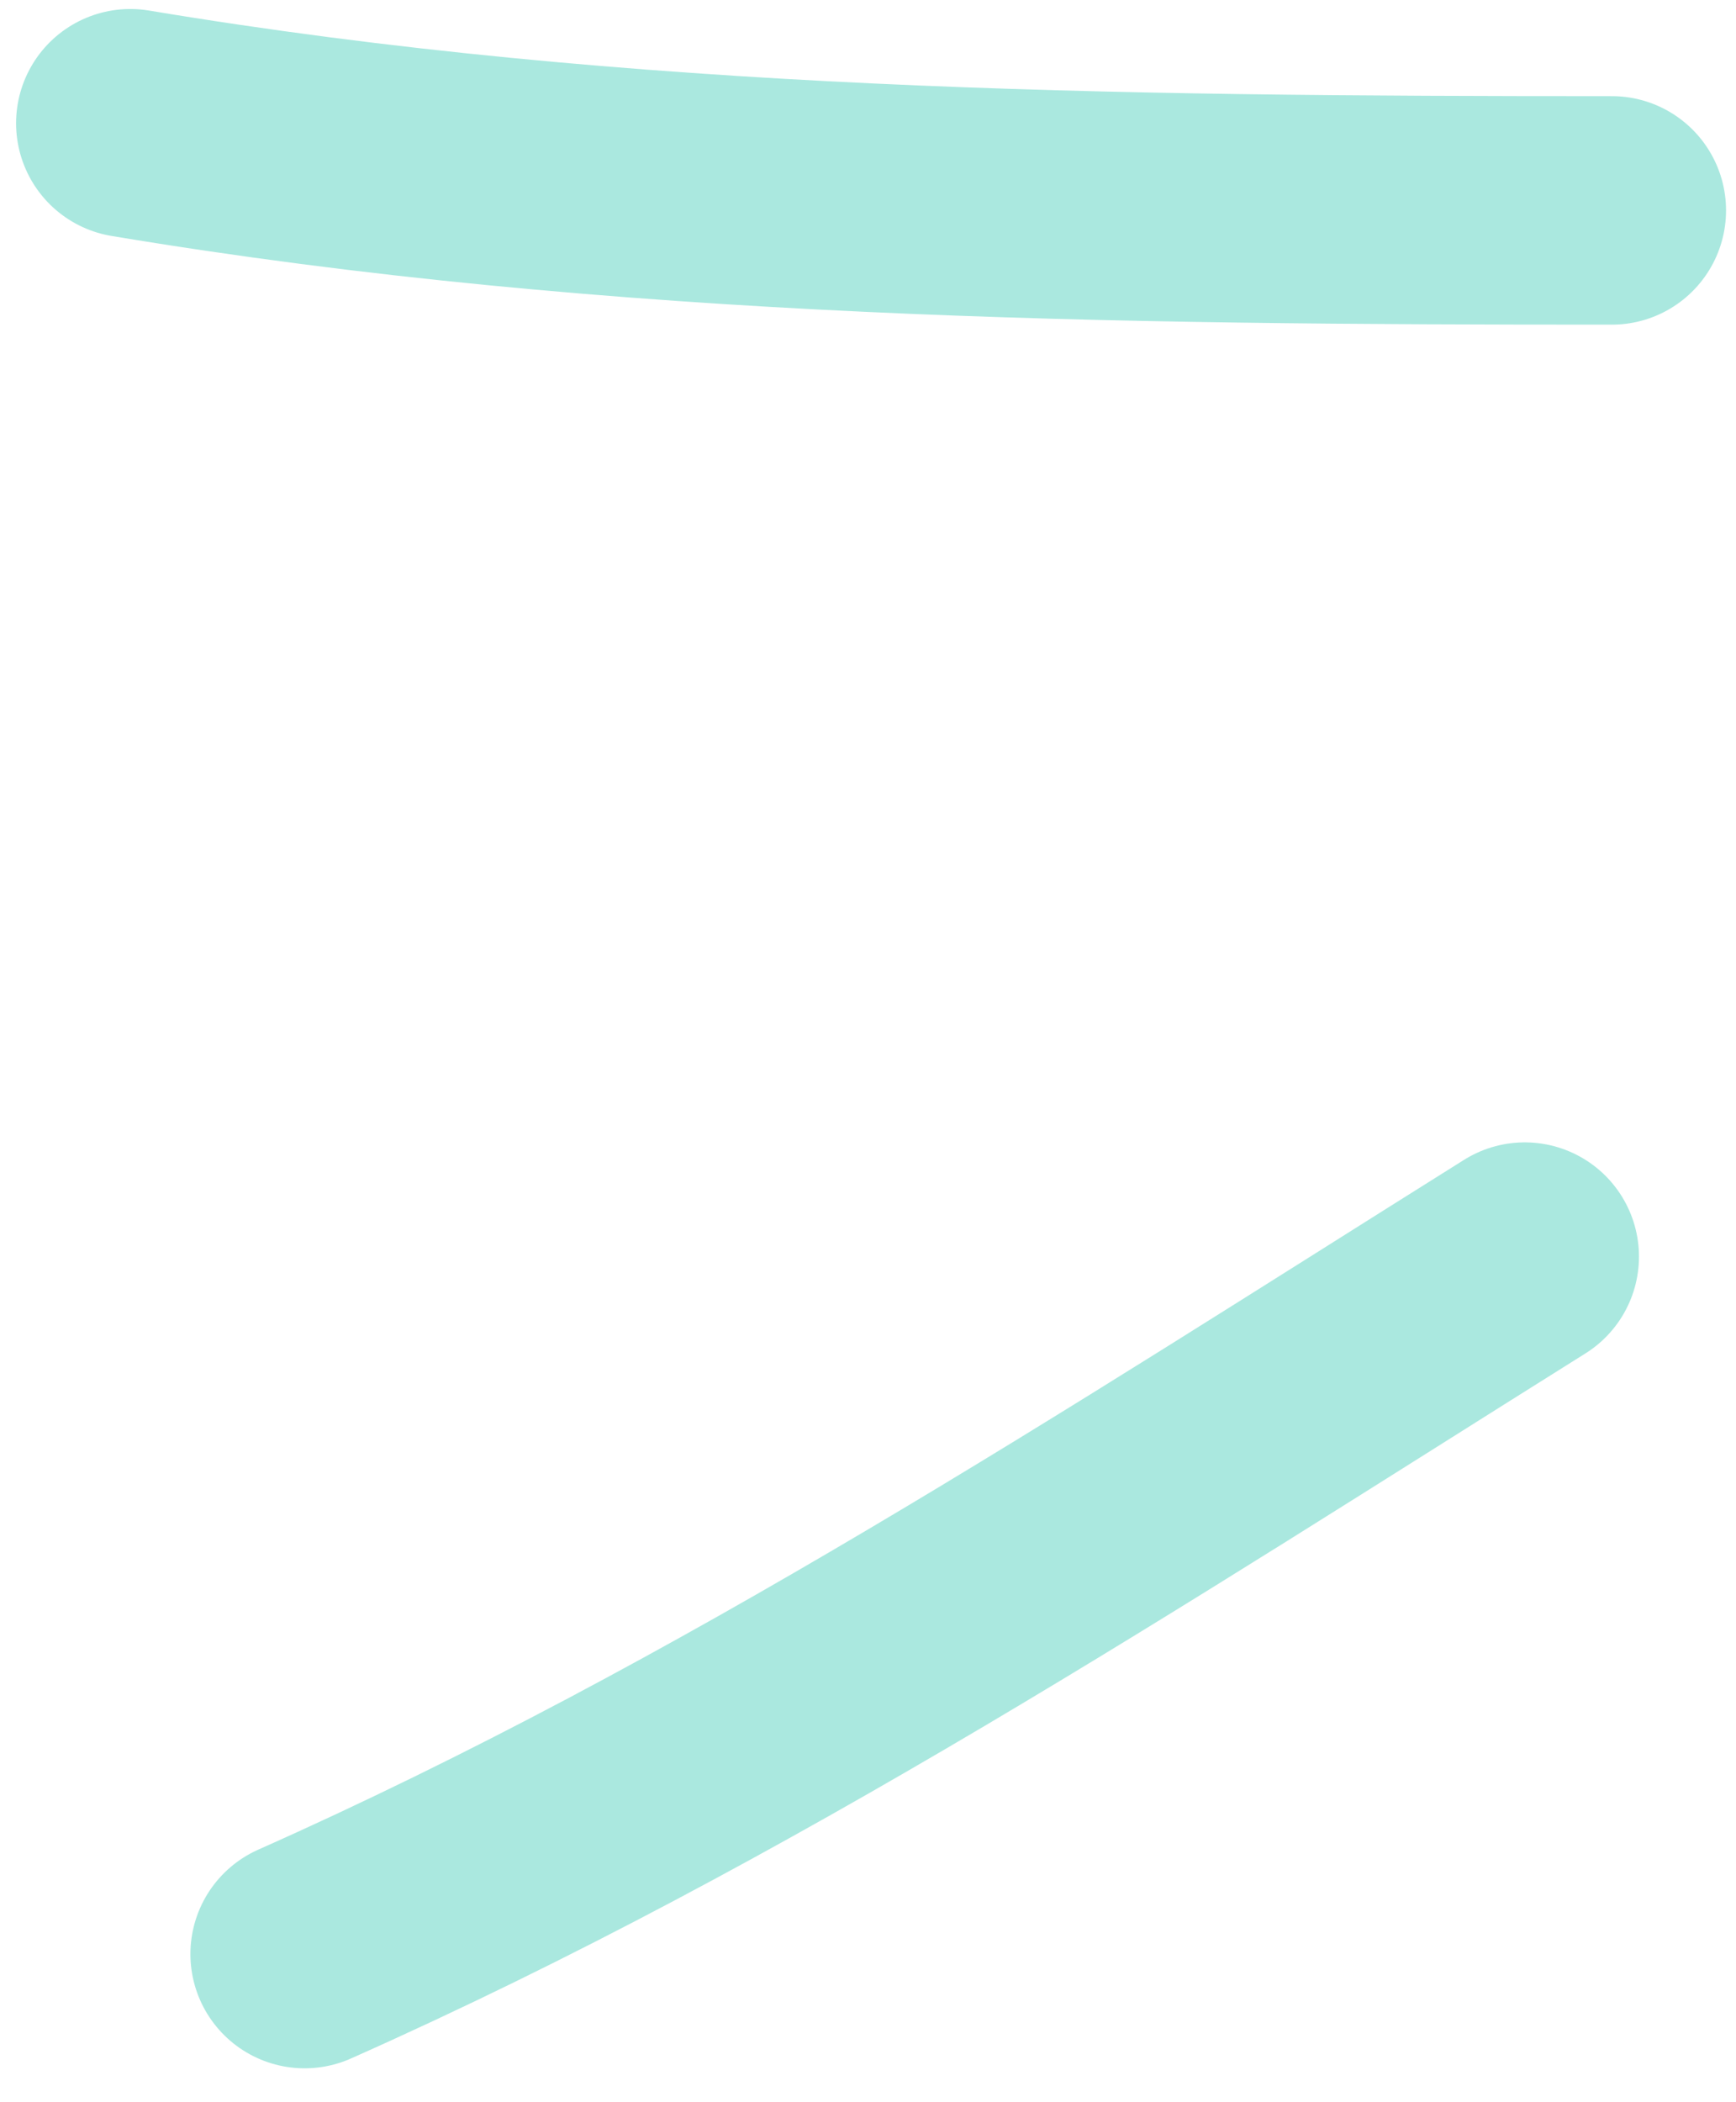 <svg width="38" height="46" viewBox="0 0 38 46" fill="none" xmlns="http://www.w3.org/2000/svg">
<path d="M35.282 4.604C24.364 4.604 13.639 4.495 2.852 2.697" stroke="#AAE8DF" stroke-width="5" stroke-linecap="round" stroke-linejoin="round"/>
<path d="M33.376 27.497C24.559 33.023 16.146 38.546 6.668 42.758" stroke="#AAE8DF" stroke-width="5" stroke-linecap="round" stroke-linejoin="round"/>
</svg>
